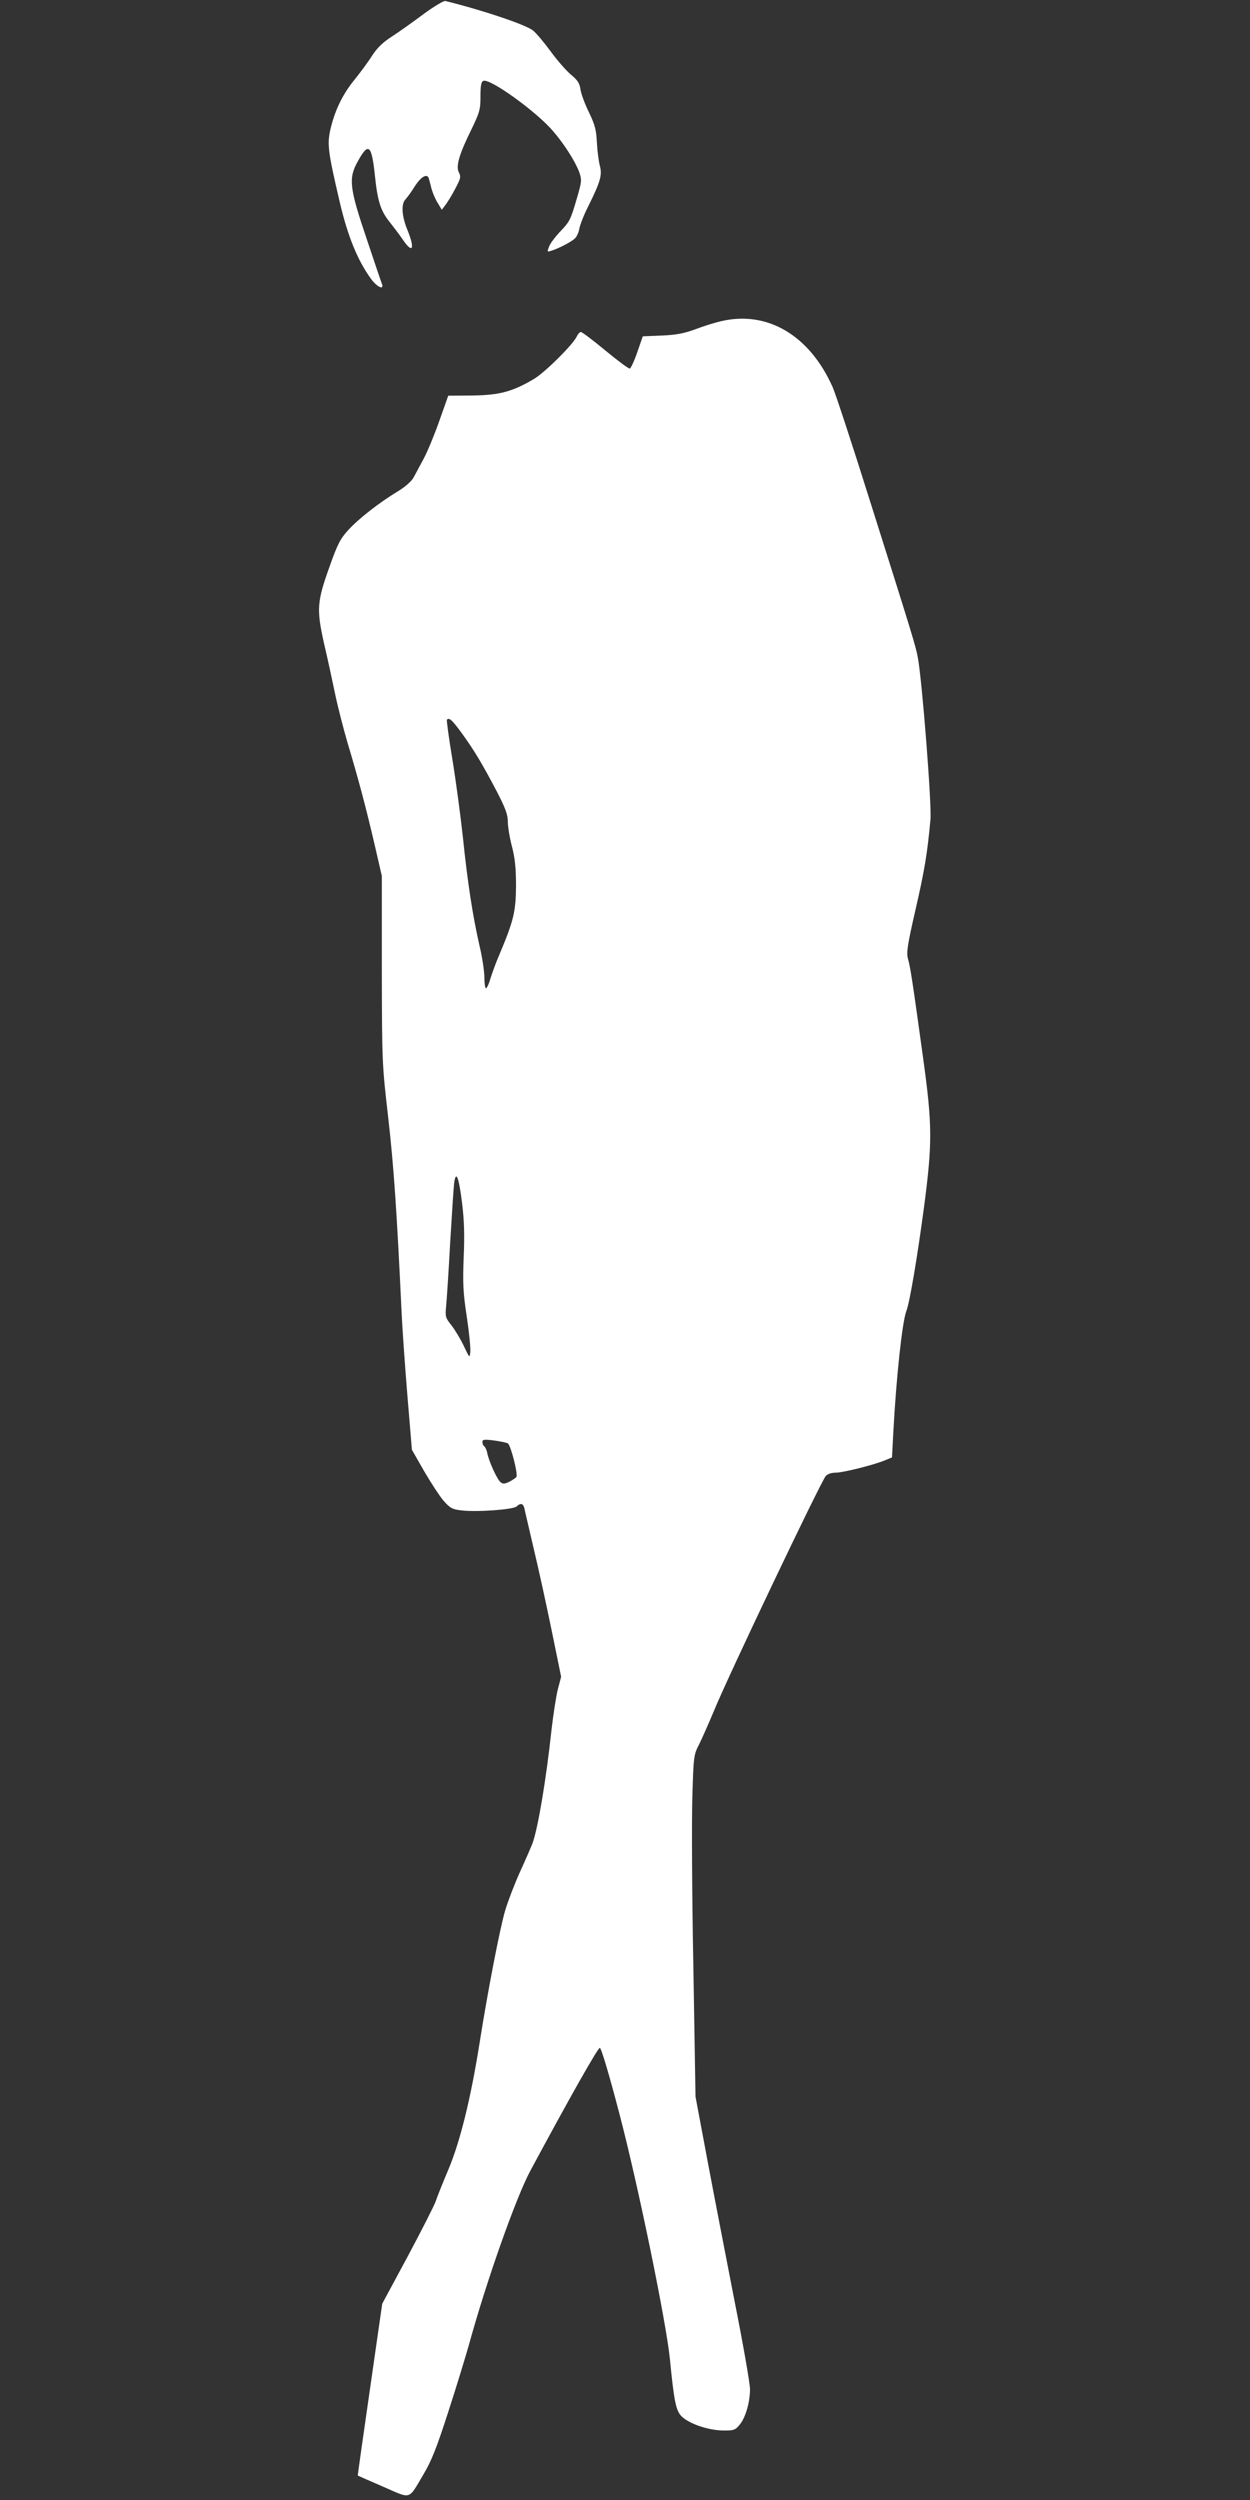 <?xml version="1.0" standalone="no"?>
<!DOCTYPE svg PUBLIC "-//W3C//DTD SVG 20010904//EN"
 "http://www.w3.org/TR/2001/REC-SVG-20010904/DTD/svg10.dtd">
<svg version="1.0" xmlns="http://www.w3.org/2000/svg"
 width="640pt" height="1280pt" viewBox="0 0 640 1280"
 preserveAspectRatio="xMidYMid meet">
<rect x="0" y="0" width="640" height="1280" fill="#333333" stroke="none"/>
<g transform="translate(0,1280) scale(0.1,-0.1)"
fill="#ffffff" stroke="none">
<path d="M2170 12729 c-52 -39 -125 -91 -162 -115 -47 -30 -77 -59 -102 -98
-19 -30 -58 -83 -86 -118 -63 -76 -102 -155 -126 -251 -20 -84 -17 -114 46
-384 41 -174 91 -296 159 -390 31 -43 70 -61 56 -25 -4 9 -38 111 -77 227 -89
263 -95 312 -46 399 55 100 71 86 88 -77 13 -125 29 -176 73 -231 18 -23 48
-62 66 -88 54 -81 68 -56 26 47 -28 69 -32 131 -9 154 8 9 30 38 47 66 32 50
63 68 72 43 2 -7 9 -31 14 -53 6 -22 20 -55 32 -74 l21 -35 19 25 c10 13 33
50 50 83 27 51 30 61 19 82 -17 31 -1 90 62 218 44 91 48 105 48 173 0 56 4
75 15 79 34 14 275 -160 358 -259 58 -67 114 -157 133 -209 13 -39 13 -47 -12
-132 -33 -114 -37 -121 -90 -176 -23 -25 -48 -58 -53 -73 -10 -27 -10 -28 11
-21 34 10 101 44 120 62 10 8 21 31 24 51 4 20 23 70 44 111 65 131 74 164 61
212 -6 24 -13 77 -15 119 -3 64 -10 90 -41 155 -21 42 -40 95 -43 116 -4 31
-14 47 -49 76 -24 20 -71 74 -103 118 -33 45 -73 93 -90 107 -34 29 -252 103
-450 152 -8 2 -58 -28 -110 -66z"/>
<path d="M3690 11155 c-30 -7 -89 -25 -130 -41 -57 -21 -98 -29 -172 -32 l-97
-4 -28 -81 c-15 -44 -33 -82 -38 -84 -6 -2 -62 40 -125 92 -63 52 -119 95
-126 95 -6 0 -15 -10 -21 -23 -19 -41 -160 -181 -217 -216 -111 -66 -177 -84
-316 -86 l-125 -1 -46 -130 c-25 -71 -61 -158 -80 -193 -19 -35 -42 -78 -51
-95 -10 -19 -42 -48 -80 -71 -99 -60 -202 -141 -255 -199 -41 -45 -55 -72 -96
-188 -64 -179 -67 -217 -28 -392 18 -76 43 -193 57 -260 14 -67 43 -179 64
-251 54 -180 92 -322 137 -515 l38 -165 0 -480 c1 -475 1 -483 33 -760 28
-245 44 -479 68 -990 3 -71 16 -260 29 -419 l24 -289 63 -110 c35 -60 80 -129
100 -152 32 -36 44 -43 89 -48 79 -10 268 4 284 20 20 19 34 16 40 -10 2 -12
25 -107 49 -212 25 -104 66 -293 92 -420 l47 -230 -17 -65 c-9 -36 -23 -128
-32 -205 -28 -260 -70 -508 -98 -584 -8 -20 -36 -85 -64 -146 -27 -60 -61
-148 -75 -195 -27 -90 -91 -421 -132 -683 -45 -282 -98 -498 -158 -642 -30
-71 -60 -146 -66 -165 -6 -19 -70 -145 -142 -280 l-132 -245 -63 -439 c-35
-242 -63 -440 -62 -441 2 -1 60 -27 130 -57 147 -64 127 -70 206 63 41 69 67
134 127 320 42 129 89 284 106 344 90 328 241 754 314 890 202 376 346 630
356 630 7 0 46 -129 101 -340 96 -366 239 -1064 258 -1254 21 -216 31 -263 59
-292 38 -38 134 -71 209 -73 58 -1 66 2 87 27 31 35 55 116 55 184 0 30 -36
235 -80 456 -43 221 -106 546 -139 722 l-60 320 -11 665 c-7 366 -9 760 -5
875 6 206 7 211 36 267 15 31 48 105 73 165 70 173 548 1176 574 1206 9 10 29
17 51 17 38 0 197 40 254 64 l34 14 7 133 c15 278 45 558 66 615 18 45 57 280
91 534 43 328 43 419 -5 765 -52 378 -65 465 -77 505 -9 31 -4 68 39 255 45
196 60 284 76 460 7 74 -43 715 -65 830 -11 58 -24 102 -245 801 -90 287 -176
548 -190 580 -118 267 -335 396 -574 339z m-1327 -2107 c64 -88 106 -158 181
-301 44 -85 56 -118 56 -153 0 -25 9 -82 21 -127 16 -62 21 -112 21 -204 -1
-130 -12 -177 -84 -348 -17 -38 -37 -94 -46 -122 -8 -29 -19 -53 -24 -53 -4 0
-8 25 -8 56 0 30 -11 104 -25 162 -35 154 -61 323 -85 555 -12 111 -36 291
-54 400 -18 108 -30 199 -28 202 12 12 25 1 75 -67z m3 -2409 c11 -89 13 -168
8 -279 -5 -131 -3 -178 16 -302 12 -80 20 -161 18 -180 -3 -32 -4 -32 -34 32
-17 36 -46 83 -63 105 -30 37 -32 44 -27 95 3 30 13 179 21 330 9 151 18 290
21 309 10 60 24 19 40 -110z m234 -1229 c15 -8 53 -158 44 -172 -3 -5 -19 -15
-35 -24 -25 -12 -33 -13 -46 -3 -18 15 -58 102 -68 148 -3 17 -11 33 -16 36
-5 4 -9 13 -9 22 0 13 9 14 58 8 31 -4 64 -11 72 -15z"/>
</g>
</svg>
